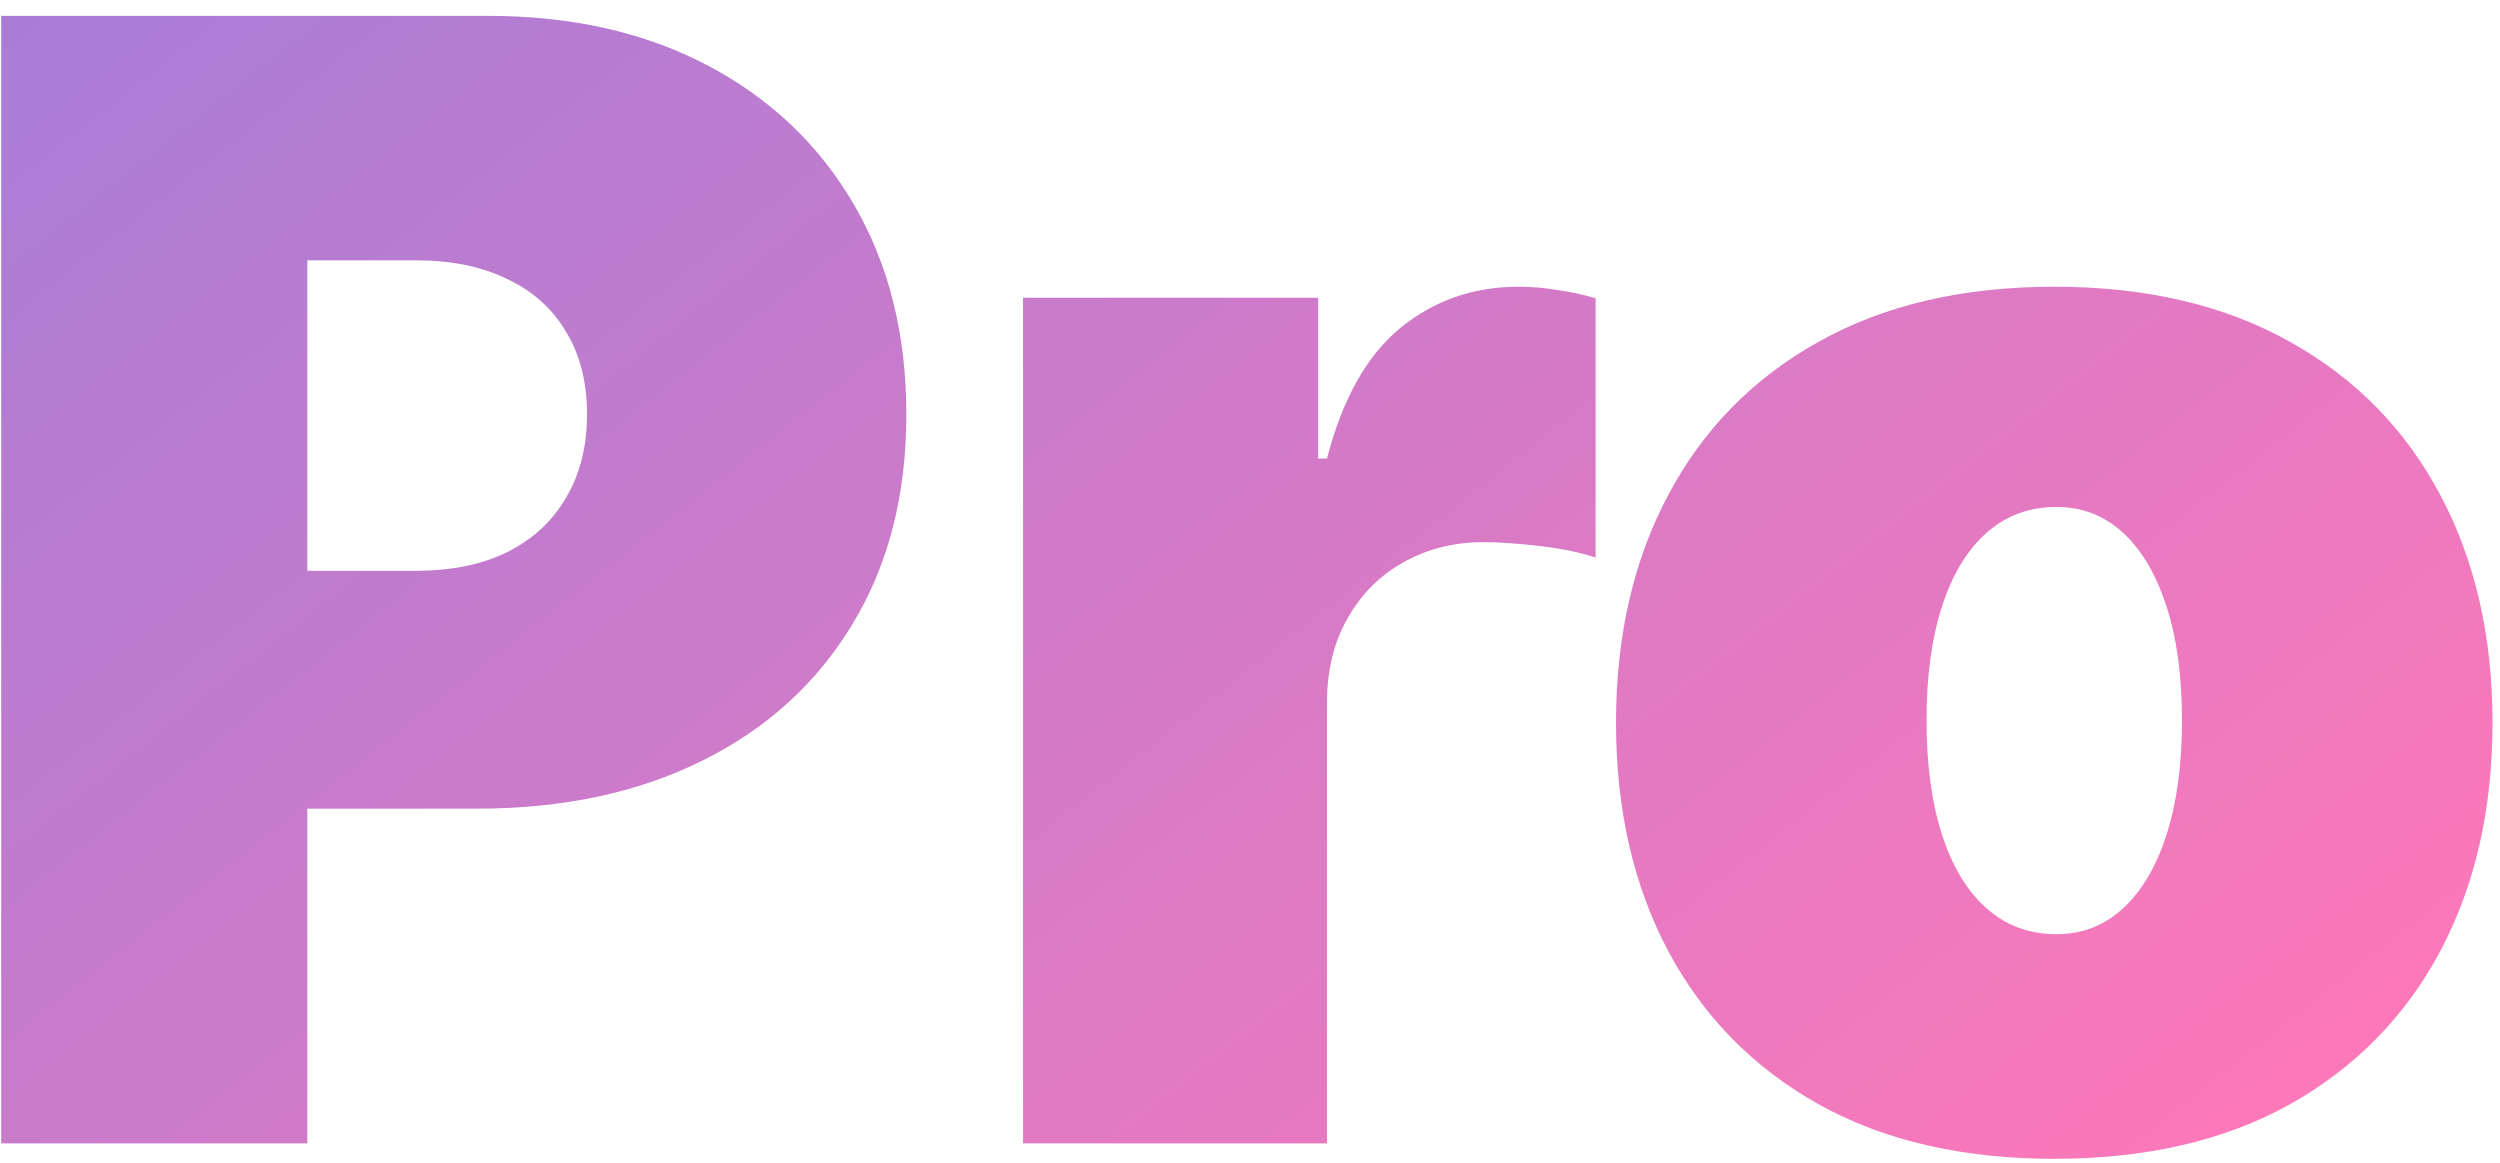 <?xml version="1.0" encoding="UTF-8"?> <svg xmlns="http://www.w3.org/2000/svg" width="129" height="60" viewBox="0 0 129 60" fill="none"> <path d="M0.062 59V0.818H25.176C29.494 0.818 33.273 1.67 36.511 3.375C39.75 5.079 42.269 7.475 44.068 10.562C45.867 13.65 46.767 17.258 46.767 21.386C46.767 25.553 45.839 29.161 43.983 32.21C42.146 35.259 39.561 37.608 36.227 39.256C32.913 40.903 29.04 41.727 24.608 41.727H9.608V29.454H21.426C23.282 29.454 24.864 29.133 26.171 28.489C27.496 27.826 28.509 26.888 29.21 25.676C29.93 24.464 30.29 23.034 30.29 21.386C30.29 19.72 29.93 18.299 29.21 17.125C28.509 15.932 27.496 15.023 26.171 14.398C24.864 13.754 23.282 13.432 21.426 13.432H15.858V59H0.062Z" fill="url(#paint0_linear_301_67)"></path> <path d="M52.79 59V15.364H68.017V23.659H68.472C69.267 20.591 70.526 18.346 72.25 16.926C73.992 15.506 76.028 14.795 78.358 14.795C79.04 14.795 79.712 14.852 80.375 14.966C81.057 15.06 81.71 15.203 82.335 15.392V28.773C81.559 28.508 80.602 28.309 79.466 28.176C78.329 28.044 77.354 27.977 76.54 27.977C75.006 27.977 73.623 28.328 72.392 29.028C71.18 29.71 70.224 30.676 69.523 31.926C68.822 33.157 68.472 34.606 68.472 36.273V59H52.79Z" fill="url(#paint1_linear_301_67)"></path> <path d="M106 59.795C101.265 59.795 97.212 58.858 93.841 56.983C90.47 55.089 87.885 52.456 86.085 49.085C84.286 45.695 83.386 41.765 83.386 37.295C83.386 32.826 84.286 28.905 86.085 25.534C87.885 22.144 90.47 19.511 93.841 17.636C97.212 15.742 101.265 14.795 106 14.795C110.735 14.795 114.788 15.742 118.159 17.636C121.53 19.511 124.116 22.144 125.915 25.534C127.714 28.905 128.614 32.826 128.614 37.295C128.614 41.765 127.714 45.695 125.915 49.085C124.116 52.456 121.53 55.089 118.159 56.983C114.788 58.858 110.735 59.795 106 59.795ZM106.114 48.205C107.439 48.205 108.585 47.759 109.551 46.869C110.517 45.979 111.265 44.71 111.795 43.062C112.326 41.415 112.591 39.455 112.591 37.182C112.591 34.89 112.326 32.93 111.795 31.301C111.265 29.653 110.517 28.384 109.551 27.494C108.585 26.604 107.439 26.159 106.114 26.159C104.712 26.159 103.509 26.604 102.506 27.494C101.502 28.384 100.735 29.653 100.205 31.301C99.674 32.93 99.409 34.89 99.409 37.182C99.409 39.455 99.674 41.415 100.205 43.062C100.735 44.71 101.502 45.979 102.506 46.869C103.509 47.759 104.712 48.205 106.114 48.205Z" fill="url(#paint2_linear_301_67)"></path> <defs> <linearGradient id="paint0_linear_301_67" x1="141.637" y1="110.254" x2="34.309" y2="-26.132" gradientUnits="userSpaceOnUse"> <stop stop-color="#5500AF" stop-opacity="0.06"></stop> <stop offset="0.31" stop-color="#FF007A" stop-opacity="0.53"></stop> <stop offset="1" stop-color="#5500AF" stop-opacity="0.51"></stop> </linearGradient> <linearGradient id="paint1_linear_301_67" x1="141.637" y1="110.254" x2="34.309" y2="-26.132" gradientUnits="userSpaceOnUse"> <stop stop-color="#5500AF" stop-opacity="0.06"></stop> <stop offset="0.31" stop-color="#FF007A" stop-opacity="0.53"></stop> <stop offset="1" stop-color="#5500AF" stop-opacity="0.51"></stop> </linearGradient> <linearGradient id="paint2_linear_301_67" x1="141.637" y1="110.254" x2="34.309" y2="-26.132" gradientUnits="userSpaceOnUse"> <stop stop-color="#5500AF" stop-opacity="0.06"></stop> <stop offset="0.31" stop-color="#FF007A" stop-opacity="0.53"></stop> <stop offset="1" stop-color="#5500AF" stop-opacity="0.51"></stop> </linearGradient> </defs> </svg> 